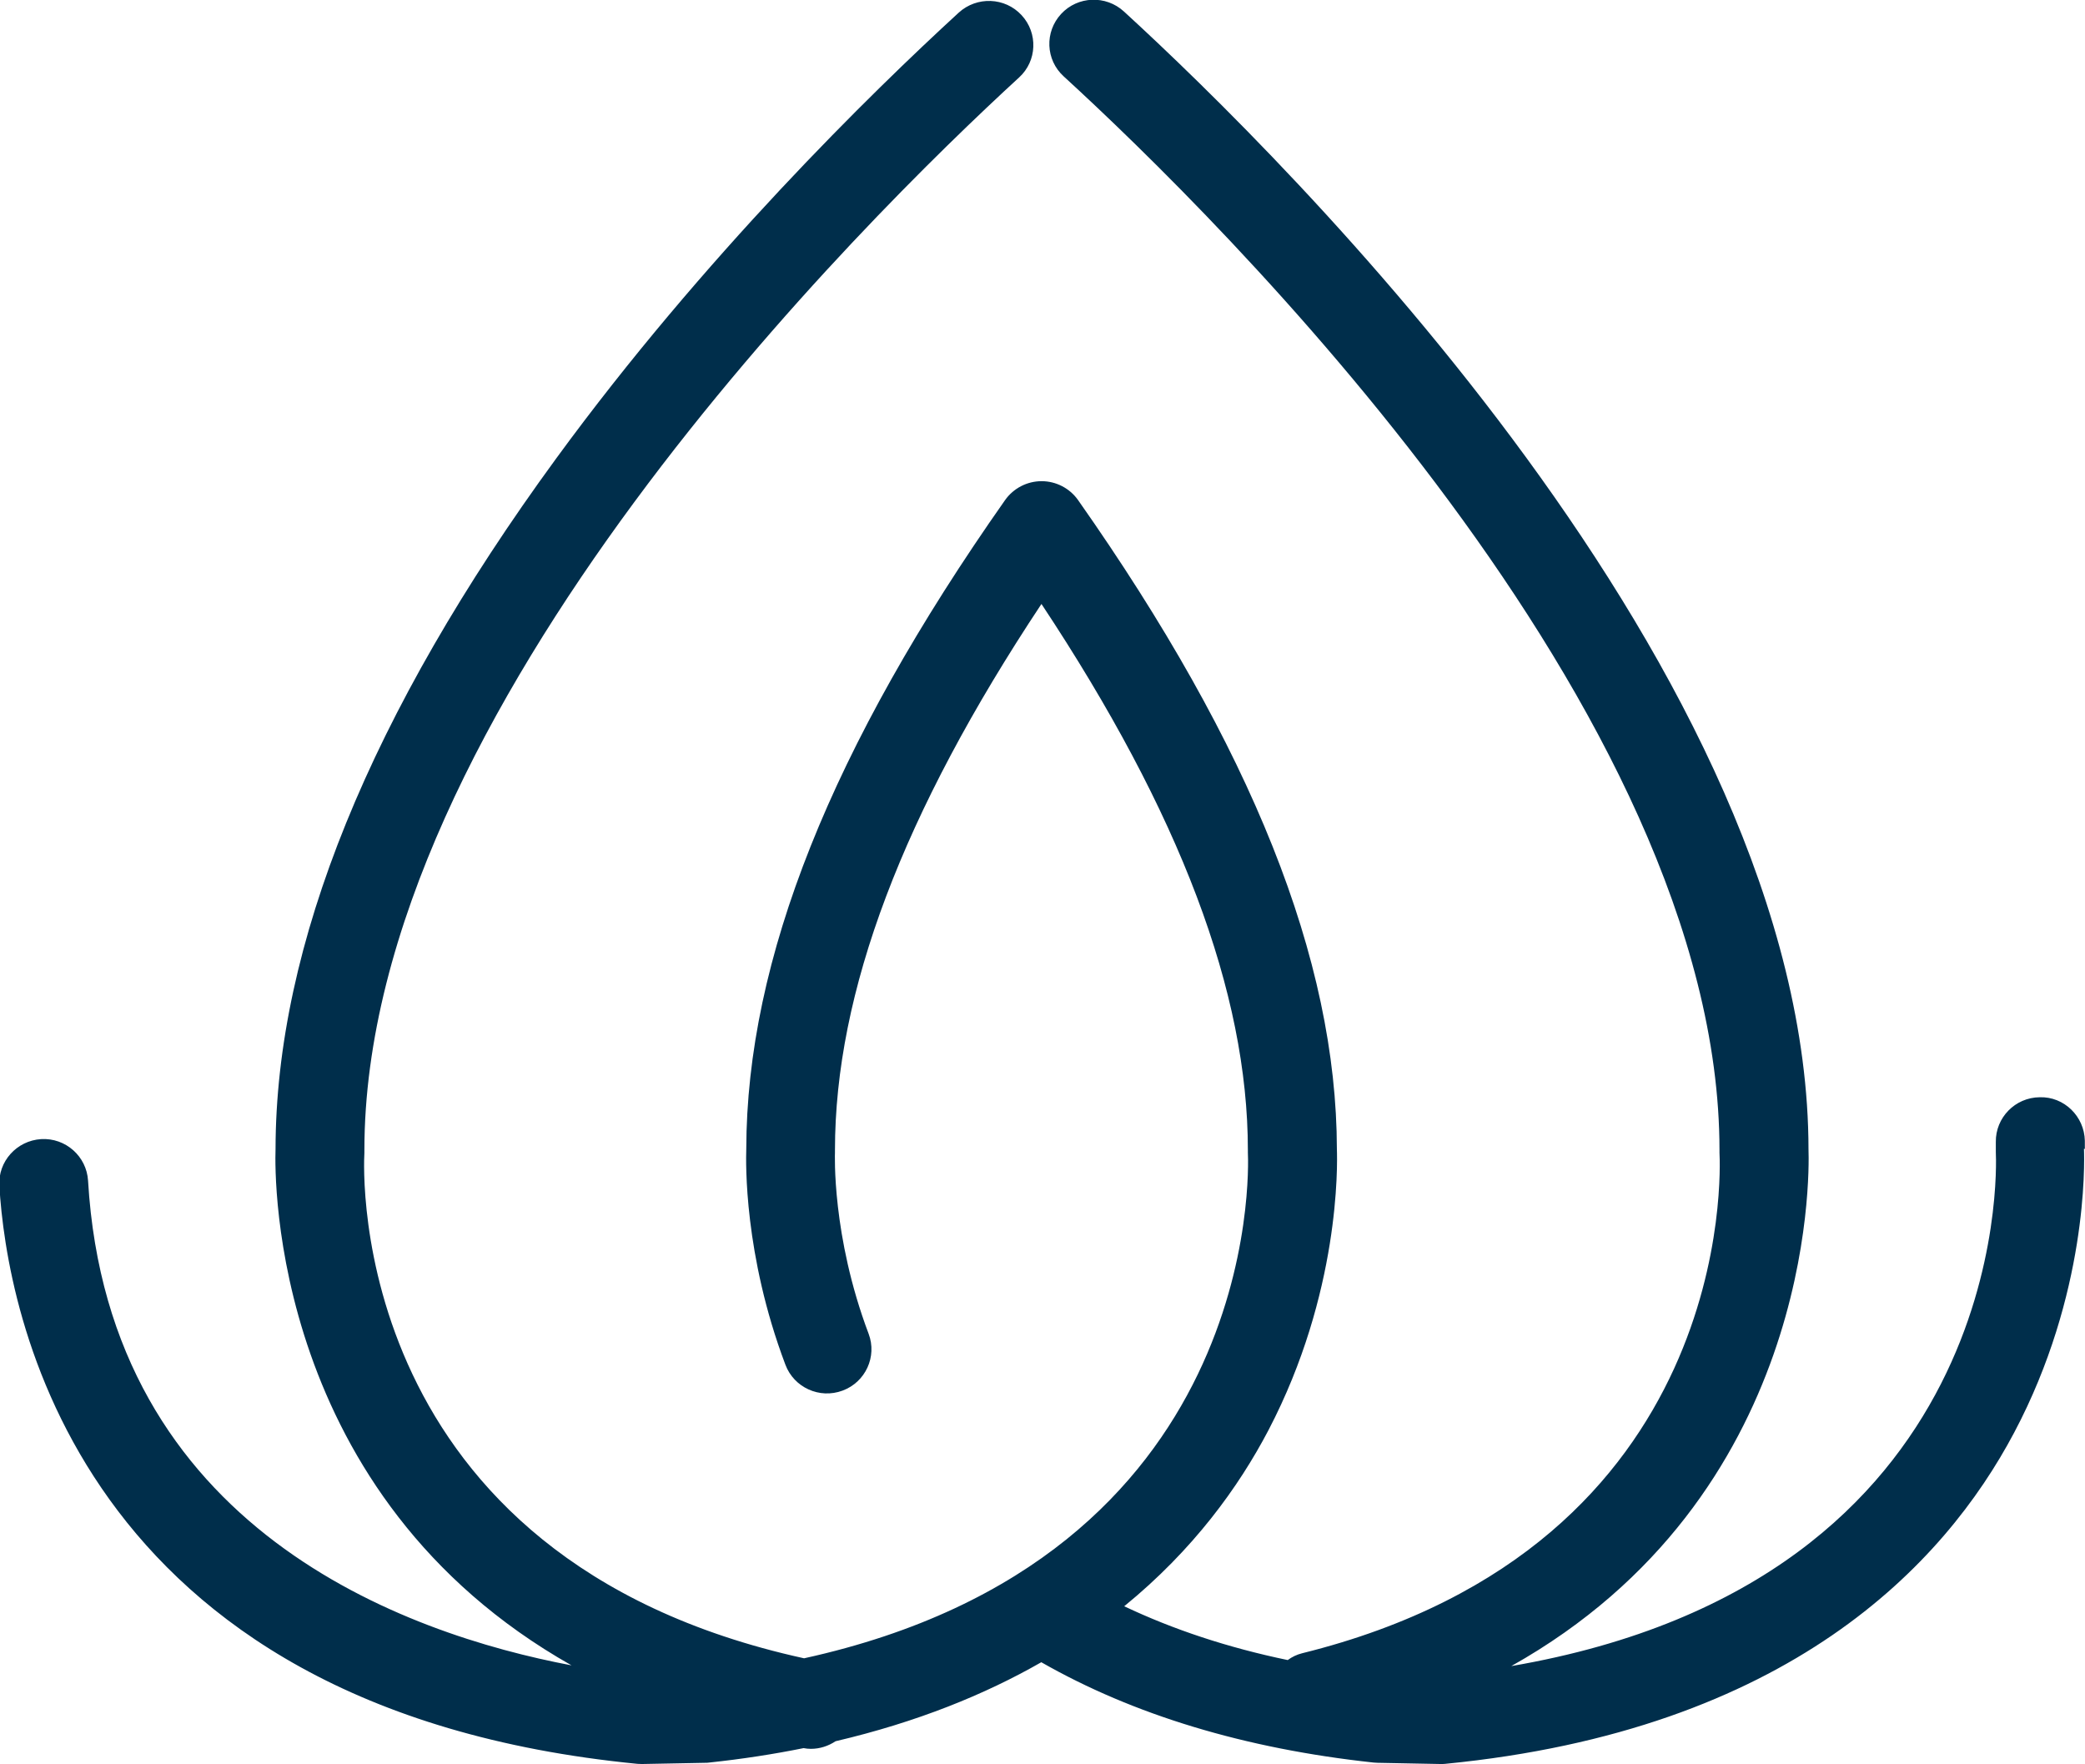<?xml version="1.0" encoding="UTF-8"?> <svg xmlns="http://www.w3.org/2000/svg" width="26" height="22" viewBox="0 0 26 22" fill="none"><g id="Object" clip-path="url(#clip0_683_521)"><path id="Vector" d="M25.998 14.327V14.225C25.992 13.92 25.739 13.672 25.435 13.682C25.128 13.685 24.884 13.937 24.888 14.239V14.34C24.888 14.34 24.888 14.358 24.888 14.367C24.899 14.595 25.067 19.706 18.846 20.775C22.607 18.664 22.565 14.685 22.552 14.331C22.547 8.415 16.017 1.977 14.015 0.143C13.79 -0.063 13.439 -0.05 13.232 0.174C13.025 0.398 13.038 0.746 13.264 0.952C15.182 2.708 21.442 8.868 21.442 14.34C21.442 14.351 21.442 14.362 21.442 14.373C21.453 14.573 21.656 19.273 16.238 20.615C16.17 20.632 16.111 20.661 16.058 20.7C15.308 20.544 14.628 20.318 14.019 20.029C14.879 19.328 15.446 18.543 15.818 17.833C16.711 16.124 16.678 14.522 16.671 14.329C16.667 11.967 15.611 9.319 13.443 6.235C13.339 6.088 13.169 6 12.989 6C12.808 6 12.638 6.088 12.534 6.235C10.366 9.319 9.31 11.967 9.306 14.329C9.301 14.489 9.275 15.644 9.794 17.017C9.901 17.302 10.22 17.447 10.507 17.34C10.793 17.234 10.939 16.916 10.832 16.632C10.37 15.409 10.412 14.379 10.412 14.371C10.412 14.362 10.412 14.351 10.412 14.342C10.412 12.374 11.255 10.141 12.987 7.531C14.717 10.141 15.561 12.376 15.561 14.342C15.561 14.351 15.561 14.36 15.561 14.369C15.572 14.589 15.731 19.425 10.027 20.678C4.328 19.429 4.531 14.582 4.544 14.375C4.544 14.364 4.544 14.353 4.544 14.34C4.544 8.877 10.793 2.723 12.708 0.966C12.933 0.761 12.946 0.412 12.739 0.189C12.532 -0.035 12.182 -0.048 11.956 0.157C10.872 1.151 8.776 3.198 6.934 5.719C4.616 8.892 3.438 11.789 3.436 14.331C3.423 14.685 3.384 18.651 7.127 20.766C5.057 20.375 1.355 19.071 1.098 14.722C1.08 14.419 0.818 14.186 0.513 14.204C0.208 14.223 -0.026 14.483 -0.008 14.786C0.081 16.302 0.919 21.307 7.949 21.994C7.968 21.994 7.986 21.996 8.003 21.996C8.006 21.996 8.01 21.996 8.012 21.996L8.793 21.981C8.81 21.981 8.826 21.981 8.843 21.978C9.258 21.934 9.65 21.873 10.021 21.798C10.051 21.804 10.082 21.807 10.111 21.807C10.224 21.807 10.329 21.772 10.42 21.712C11.434 21.474 12.279 21.131 12.985 20.727C14.132 21.382 15.522 21.805 17.129 21.978C17.145 21.978 17.162 21.981 17.178 21.981L17.96 21.996C17.96 21.996 17.967 21.996 17.969 21.996C17.987 21.996 18.006 21.996 18.022 21.994C22.299 21.576 24.242 19.517 25.117 17.863C26.033 16.134 25.994 14.505 25.987 14.325L25.998 14.327Z" fill="#002E4B"></path></g><defs><clipPath id="clip0_683_521"><rect width="26" height="22" fill="#002E4B"></rect></clipPath></defs></svg> 